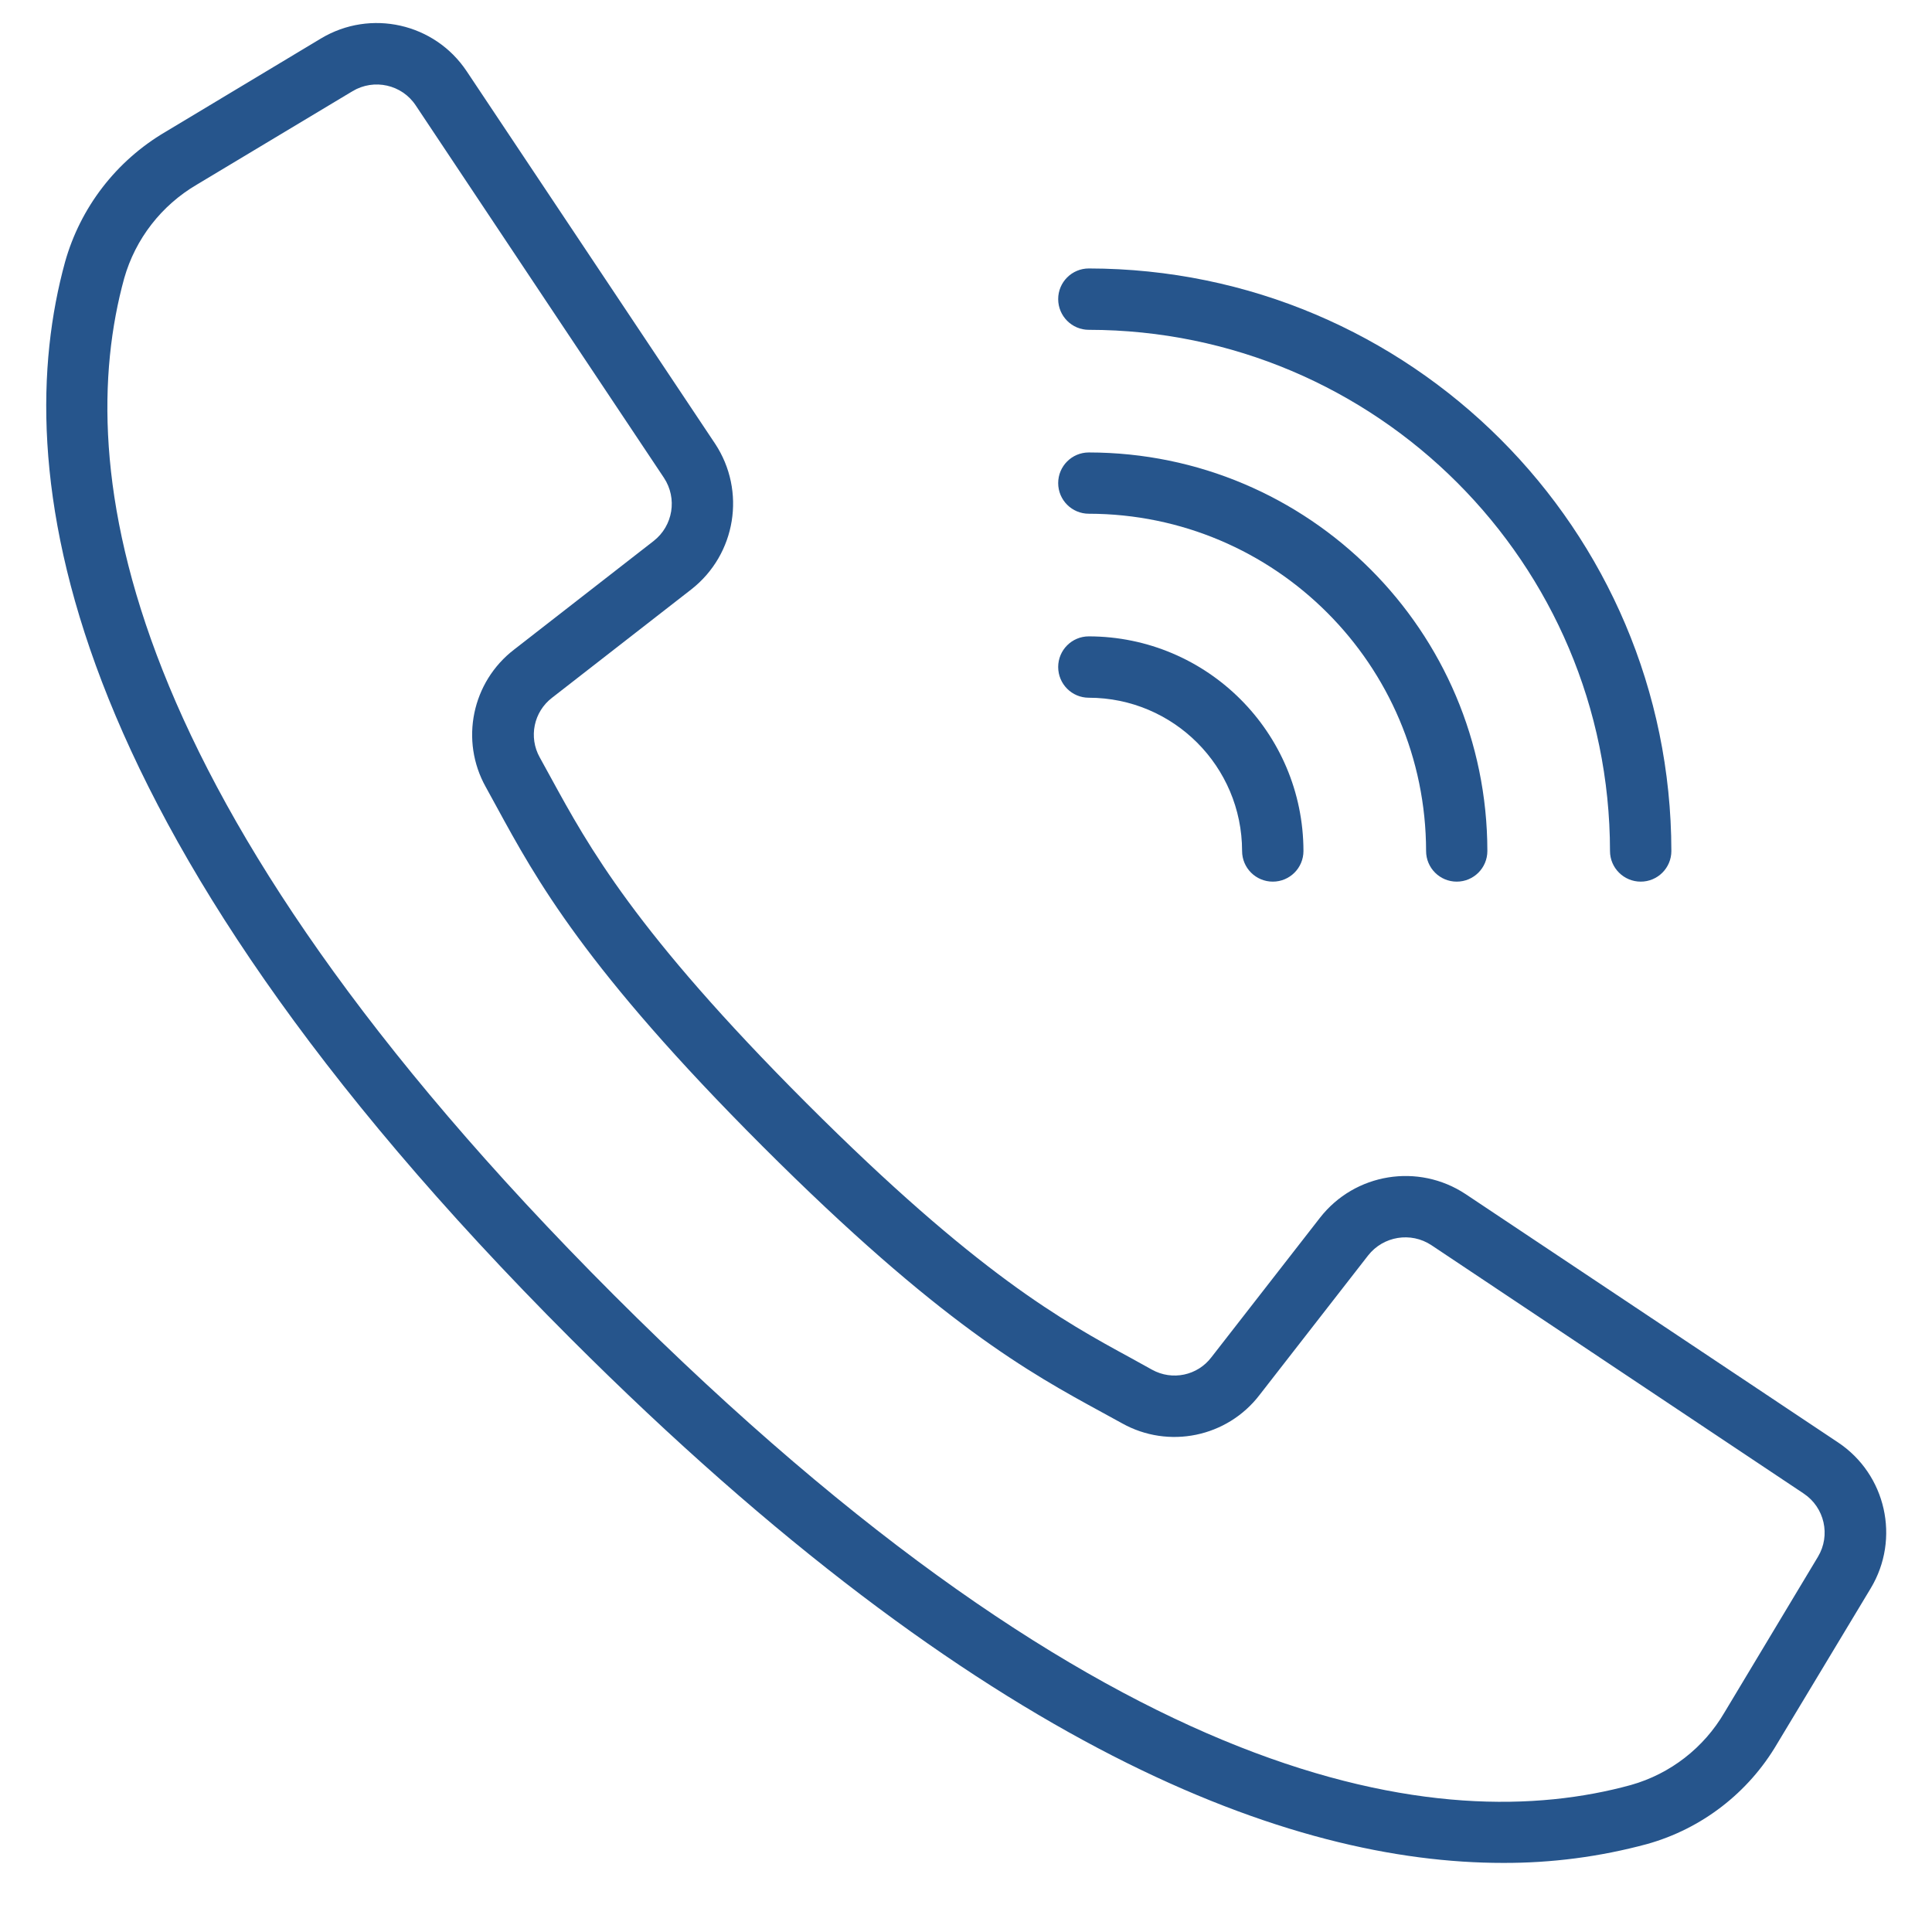 <svg width="21" height="21" viewBox="0 0 21 21" fill="none" xmlns="http://www.w3.org/2000/svg">
<path d="M19.978 15.678L15.93 12.979C15.416 12.639 14.727 12.751 14.348 13.236L13.168 14.752C13.017 14.952 12.742 15.01 12.522 14.888L12.298 14.764C11.554 14.359 10.629 13.854 8.765 11.99C6.901 10.125 6.396 9.199 5.99 8.457L5.867 8.233C5.744 8.013 5.801 7.737 6.001 7.584L7.516 6.405C8 6.025 8.112 5.337 7.773 4.823L5.073 0.775C4.725 0.252 4.028 0.095 3.489 0.418L1.796 1.435C1.264 1.748 0.874 2.254 0.707 2.848C0.098 5.069 0.556 8.902 6.203 14.55C10.695 19.041 14.038 20.249 16.337 20.249C16.866 20.251 17.393 20.182 17.903 20.044C18.497 19.878 19.004 19.487 19.316 18.955L20.334 17.264C20.658 16.725 20.501 16.026 19.978 15.678ZM19.76 16.922L18.744 18.614C18.52 18.998 18.156 19.281 17.728 19.402C15.678 19.965 12.095 19.499 6.674 14.078C1.254 8.657 0.787 5.075 1.35 3.025C1.472 2.596 1.755 2.232 2.139 2.007L3.832 0.991C4.066 0.851 4.369 0.919 4.519 1.146L5.986 3.348L7.217 5.194C7.364 5.417 7.316 5.715 7.105 5.88L5.59 7.059C5.129 7.412 4.997 8.05 5.281 8.556L5.401 8.775C5.827 9.556 6.357 10.528 8.29 12.461C10.224 14.394 11.195 14.924 11.976 15.35L12.195 15.47C12.701 15.754 13.34 15.622 13.692 15.161L14.871 13.646C15.036 13.436 15.335 13.387 15.558 13.534L19.605 16.234C19.832 16.385 19.901 16.688 19.76 16.922Z" fill="#26558C"/>
<path d="M11.835 3.585C14.963 3.588 17.497 6.123 17.5 9.25C17.5 9.434 17.65 9.583 17.834 9.583C18.018 9.583 18.167 9.434 18.167 9.25C18.163 5.755 15.33 2.922 11.835 2.918C11.651 2.918 11.502 3.067 11.502 3.251C11.502 3.435 11.651 3.585 11.835 3.585Z" fill="#26558C"/>
<path d="M11.835 5.584C13.859 5.587 15.498 7.226 15.501 9.25C15.501 9.434 15.65 9.583 15.834 9.583C16.018 9.583 16.167 9.434 16.167 9.25C16.165 6.859 14.226 4.92 11.835 4.918C11.651 4.918 11.502 5.067 11.502 5.251C11.502 5.435 11.651 5.584 11.835 5.584Z" fill="#26558C"/>
<path d="M11.835 7.584C12.755 7.585 13.5 8.33 13.501 9.25C13.501 9.434 13.65 9.583 13.835 9.583C14.019 9.583 14.168 9.434 14.168 9.25C14.166 7.962 13.123 6.919 11.835 6.917C11.651 6.917 11.502 7.066 11.502 7.25C11.502 7.435 11.651 7.584 11.835 7.584Z" fill="#26558C"/>
</svg>
